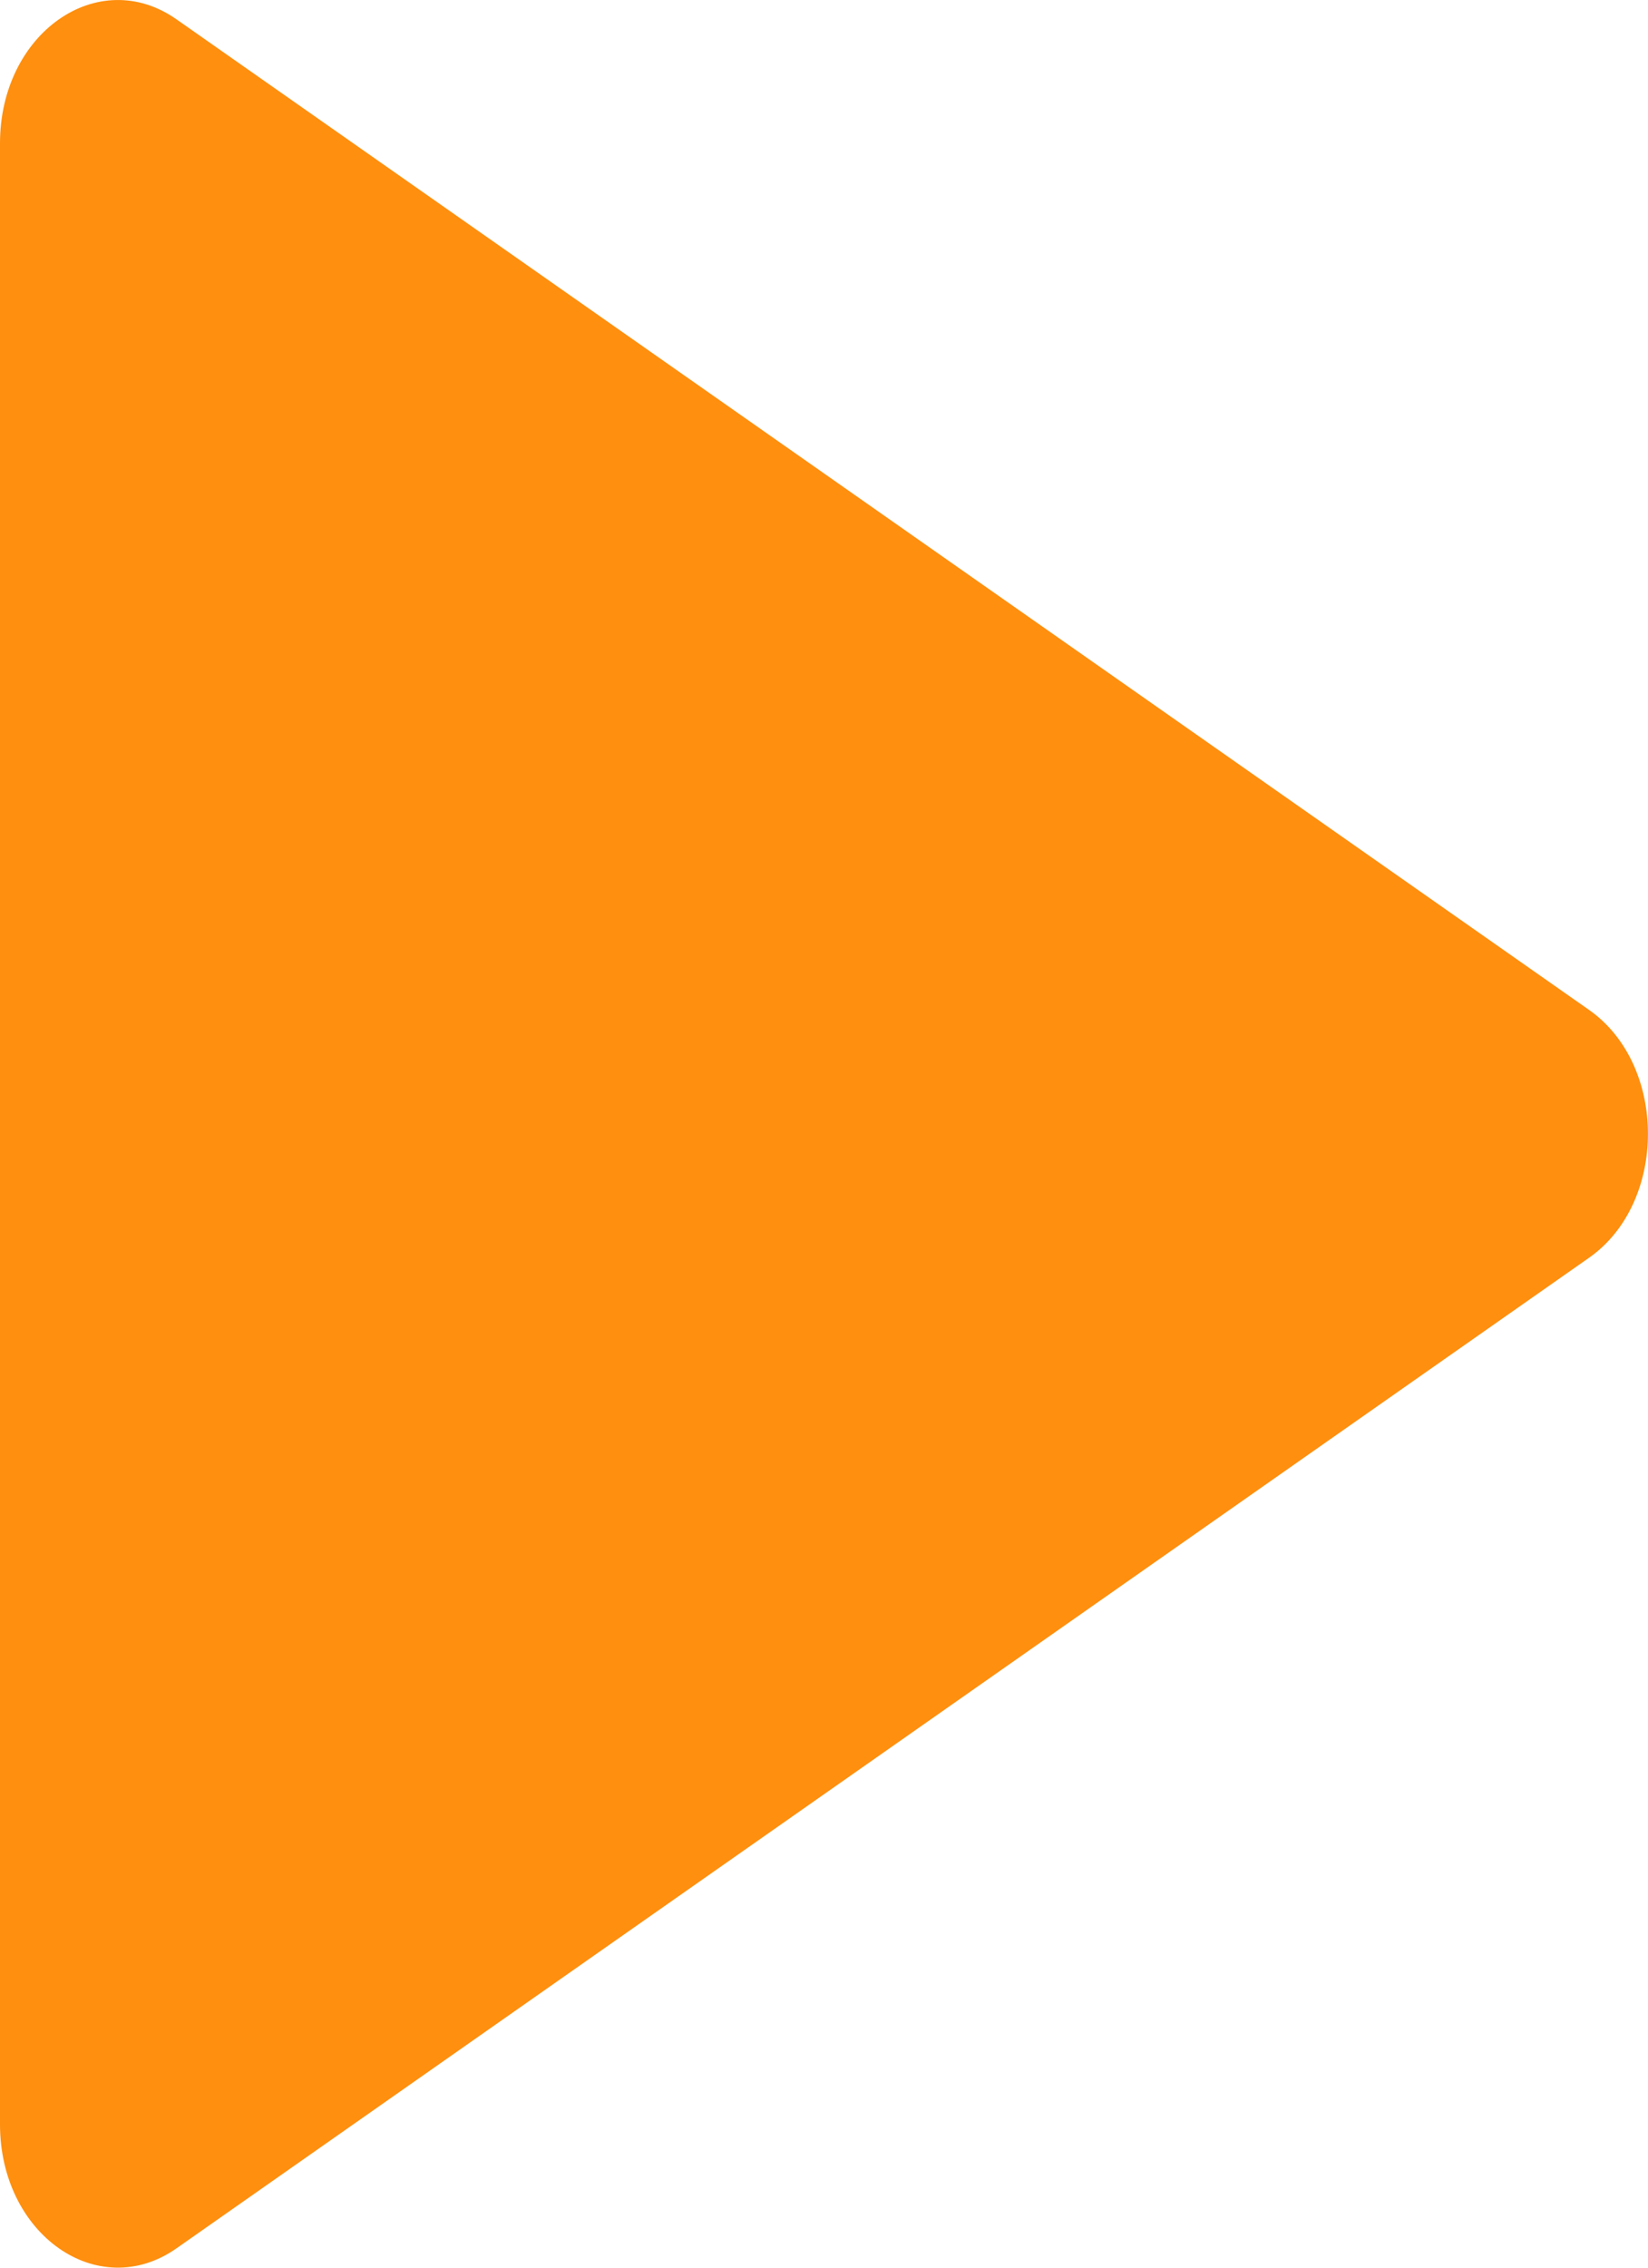 <?xml version="1.0" encoding="UTF-8"?> <svg xmlns="http://www.w3.org/2000/svg" width="8" height="11" viewBox="0 0 8 11" fill="none"> <path d="M7.714 4.899C8.095 5.166 8.095 5.834 7.714 6.101L0.857 10.906C0.476 11.173 1.4214e-06 10.839 1.35139e-06 10.305L9.10899e-08 0.695C2.10734e-08 0.161 0.476 -0.173 0.857 0.094L7.714 4.899Z" fill="#FF8F0E"></path> </svg> 